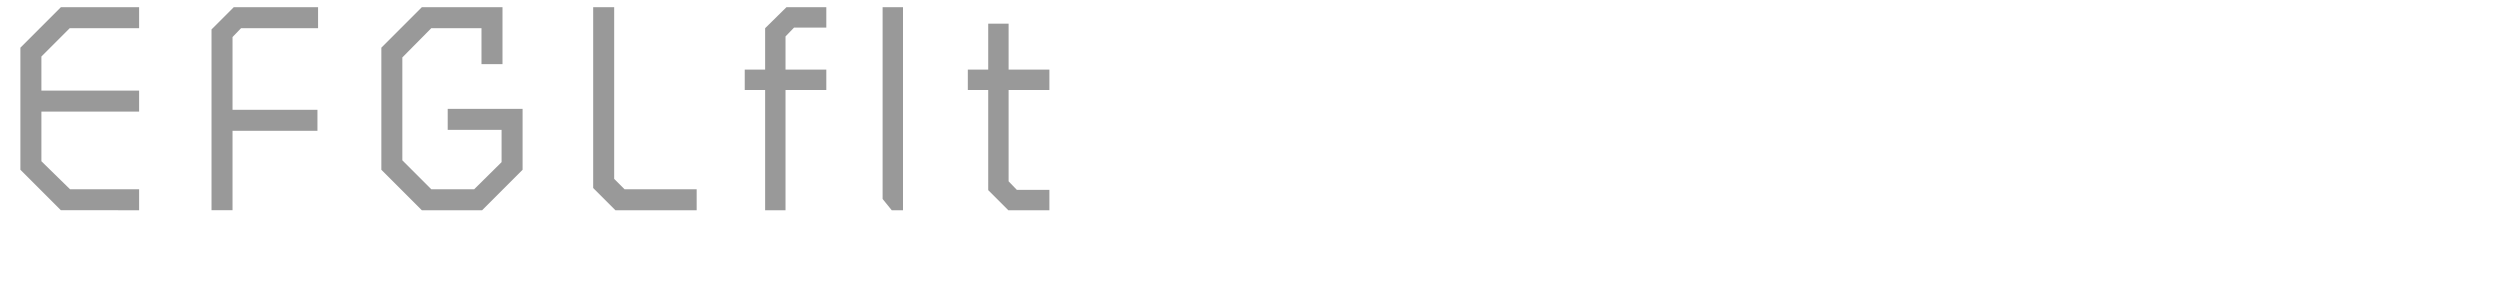 <?xml version="1.0" encoding="utf-8"?>
<!-- Generator: Adobe Illustrator 16.0.4, SVG Export Plug-In . SVG Version: 6.00 Build 0)  -->
<!DOCTYPE svg PUBLIC "-//W3C//DTD SVG 1.1//EN" "http://www.w3.org/Graphics/SVG/1.1/DTD/svg11.dtd">
<svg version="1.1" id="Ebene_1" xmlns="http://www.w3.org/2000/svg" xmlns:xlink="http://www.w3.org/1999/xlink" x="0px" y="0px"
	 width="345px" height="40px" viewBox="0 0 345 40" enable-background="new 0 0 345 40" xml:space="preserve">
<g>
	<rect y="0.999" fill="none" width="517.665" height="39.201"/>
	<path fill="#999999" d="M8.401,0.994h10.796v2.898H9.62L5.713,7.799v4.705h13.484v2.898H5.713v6.848l3.949,3.864h9.536v2.898H8.401
		l-5.587-5.587V6.58L8.401,0.994z"/>
	<path fill="#999999" d="M32.257,0.994h11.636v2.898H33.266L32.089,5.11v10.04h11.72v2.898h-11.72v10.964H29.19V4.061L32.257,0.994z
		"/>
	<path fill="#999999" d="M58.213,0.994h11.132V8.85h-2.899V3.893h-6.931l-3.991,4.032v14.198l3.991,3.991h5.923l3.78-3.739v-4.452
		h-7.435v-2.898h10.334v8.401l-5.587,5.587h-8.317l-5.587-5.587V6.58L58.213,0.994z"/>
	<path fill="#999999" d="M84.757,24.686l1.428,1.429h9.956v2.898H84.925l-3.066-3.066V0.994h2.898V24.686z"/>
	<path fill="#999999" d="M105.588,3.893l2.941-2.898h5.503v2.814h-4.453l-1.176,1.218v4.579h5.629v2.814h-5.629v16.593h-2.815V12.42
		h-2.814V9.605h2.814V3.893z"/>
	<path fill="#999999" d="M124.614,29.013h-1.554l-1.26-1.554V0.994h2.814V29.013z"/>
	<path fill="#999999" d="M136.374,9.605V3.262h2.814v6.344h5.629v2.814h-5.629v12.602l1.134,1.177h4.495v2.814h-5.671l-2.772-2.772
		V12.42h-2.814V9.605H136.374z"/>
</g>
</svg>
